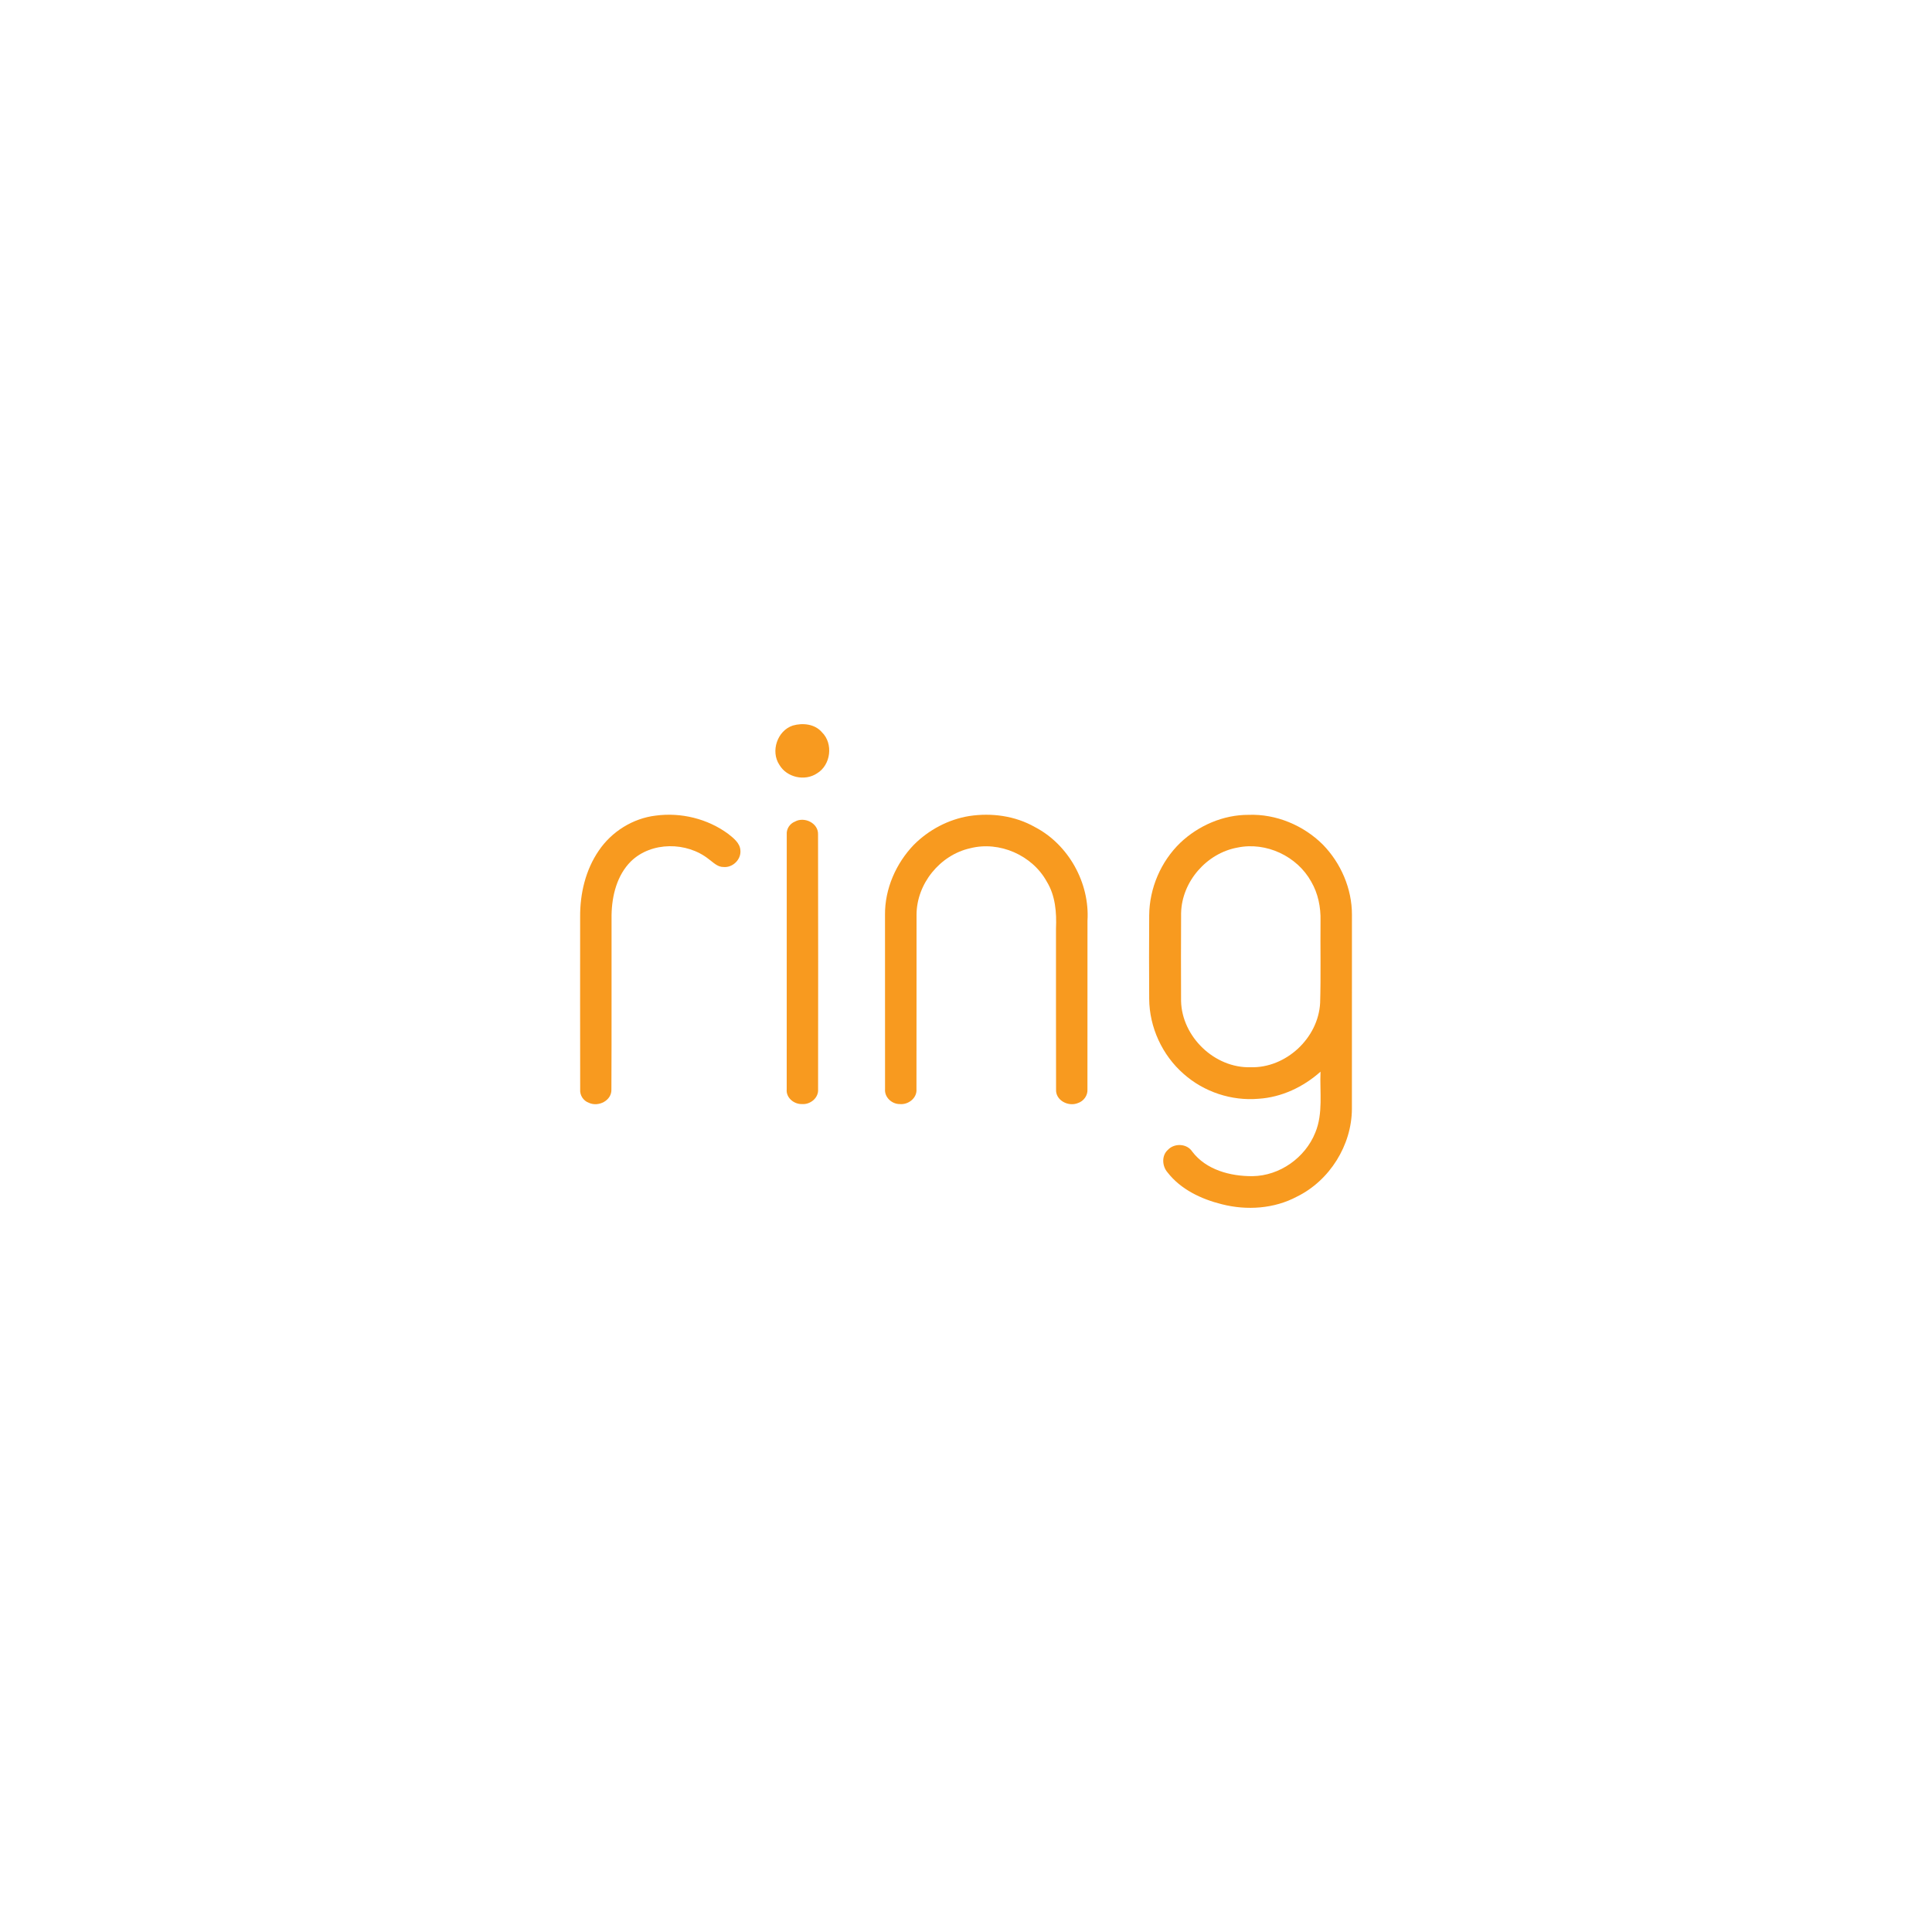 <?xml version="1.0" encoding="UTF-8"?>
<!-- Generator: Adobe Illustrator 18.0.0, SVG Export Plug-In . SVG Version: 6.00 Build 0)  -->
<!DOCTYPE svg PUBLIC "-//W3C//DTD SVG 1.1//EN" "http://www.w3.org/Graphics/SVG/1.1/DTD/svg11.dtd">
<svg version="1.1" id="Layer_1" xmlns="http://www.w3.org/2000/svg" xmlns:xlink="http://www.w3.org/1999/xlink" x="0px" y="0px" viewBox="0 0 50 50" enable-background="new 0 0 50 50" xml:space="preserve">
<g>
	<path fill="#F89A1F" d="M20.518,18.777c0.258-0.074,0.571-0.041,0.754,0.174   c0.299,0.293,0.231,0.848-0.127,1.063c-0.314,0.211-0.782,0.108-0.974-0.219   C19.937,19.445,20.116,18.909,20.518,18.777z"/>
	<g>
		<path fill="#F89A1F" d="M16.969,21.108c0.655-0.088,1.344,0.08,1.877,0.473    c0.136,0.109,0.303,0.234,0.315,0.423c0.025,0.237-0.198,0.456-0.434,0.434    c-0.156,0.004-0.267-0.119-0.384-0.203c-0.568-0.453-1.484-0.459-2.014,0.056    c-0.363,0.361-0.493,0.889-0.502,1.387c-0.003,1.503,0.004,3.006-0.004,4.509    c0.016,0.294-0.334,0.469-0.582,0.354c-0.145-0.051-0.238-0.196-0.226-0.349    c-0.003-1.487-0.002-2.975-0.001-4.463c-0.005-0.6,0.14-1.215,0.482-1.714    C15.828,21.523,16.376,21.179,16.969,21.108z"/>
		<path fill="#F89A1F" d="M25.083,21.119c0.578-0.088,1.188-0.006,1.7,0.285    c0.872,0.454,1.421,1.446,1.361,2.425c-0.002,1.454,0.001,2.908-0.001,4.362    c0.011,0.16-0.098,0.309-0.249,0.357c-0.244,0.1-0.581-0.07-0.563-0.356    c-0.004-1.387-0.001-2.773-0.002-4.159c0.018-0.417-0.015-0.854-0.239-1.218    c-0.375-0.681-1.223-1.055-1.979-0.863c-0.784,0.173-1.392,0.922-1.391,1.727    c-0.003,1.502,0.002,3.004-0.002,4.507c0.019,0.232-0.212,0.409-0.432,0.387    c-0.205,0.002-0.399-0.176-0.381-0.387c-0.002-1.504,0.001-3.007-0.001-4.511    c-0.006-0.672,0.284-1.331,0.747-1.813C24.038,21.475,24.543,21.207,25.083,21.119z"/>
		<g>
			<path fill="#F89A1F" d="M30.546,21.811c0.472-0.447,1.112-0.725,1.766-0.723     c0.711-0.027,1.42,0.27,1.922,0.769c0.469,0.48,0.756,1.144,0.754,1.818     c-0.002,1.674-0.001,3.349-0.001,5.024c-0.004,0.941-0.577,1.854-1.421,2.269     c-0.592,0.316-1.3,0.362-1.944,0.198c-0.532-0.132-1.064-0.383-1.406-0.824     c-0.142-0.162-0.159-0.438,0.011-0.586c0.167-0.177,0.491-0.163,0.627,0.046     c0.36,0.476,0.989,0.641,1.56,0.637c0.704-0.008,1.365-0.477,1.625-1.126     c0.208-0.5,0.113-1.052,0.136-1.578c-0.443,0.395-1.008,0.664-1.605,0.701     c-0.698,0.06-1.413-0.177-1.937-0.643c-0.554-0.483-0.888-1.208-0.892-1.944     c-0.005-0.721-0.005-1.441,0-2.162C29.747,22.987,30.043,22.296,30.546,21.811z M32.028,21.935     c-0.798,0.143-1.442,0.879-1.461,1.692c-0.004,0.76-0.004,1.52-0.001,2.28     c0.022,0.926,0.868,1.739,1.797,1.713c0.915,0.028,1.755-0.753,1.802-1.666     c0.021-0.708,0.003-1.417,0.01-2.126c0.008-0.351-0.063-0.706-0.241-1.011     C33.57,22.158,32.767,21.781,32.028,21.935z"/>
		</g>
		<path fill="#F89A1F" d="M20.573,21.263c0.243-0.137,0.611,0.039,0.598,0.334    c0.005,2.199,0.003,4.397,0.001,6.595c0.015,0.224-0.204,0.399-0.418,0.381    c-0.205,0.007-0.416-0.165-0.394-0.382c0-2.198-0.001-4.396,0.001-6.594    C20.35,21.452,20.439,21.316,20.573,21.263z"/>
	</g>
</g>
</svg>